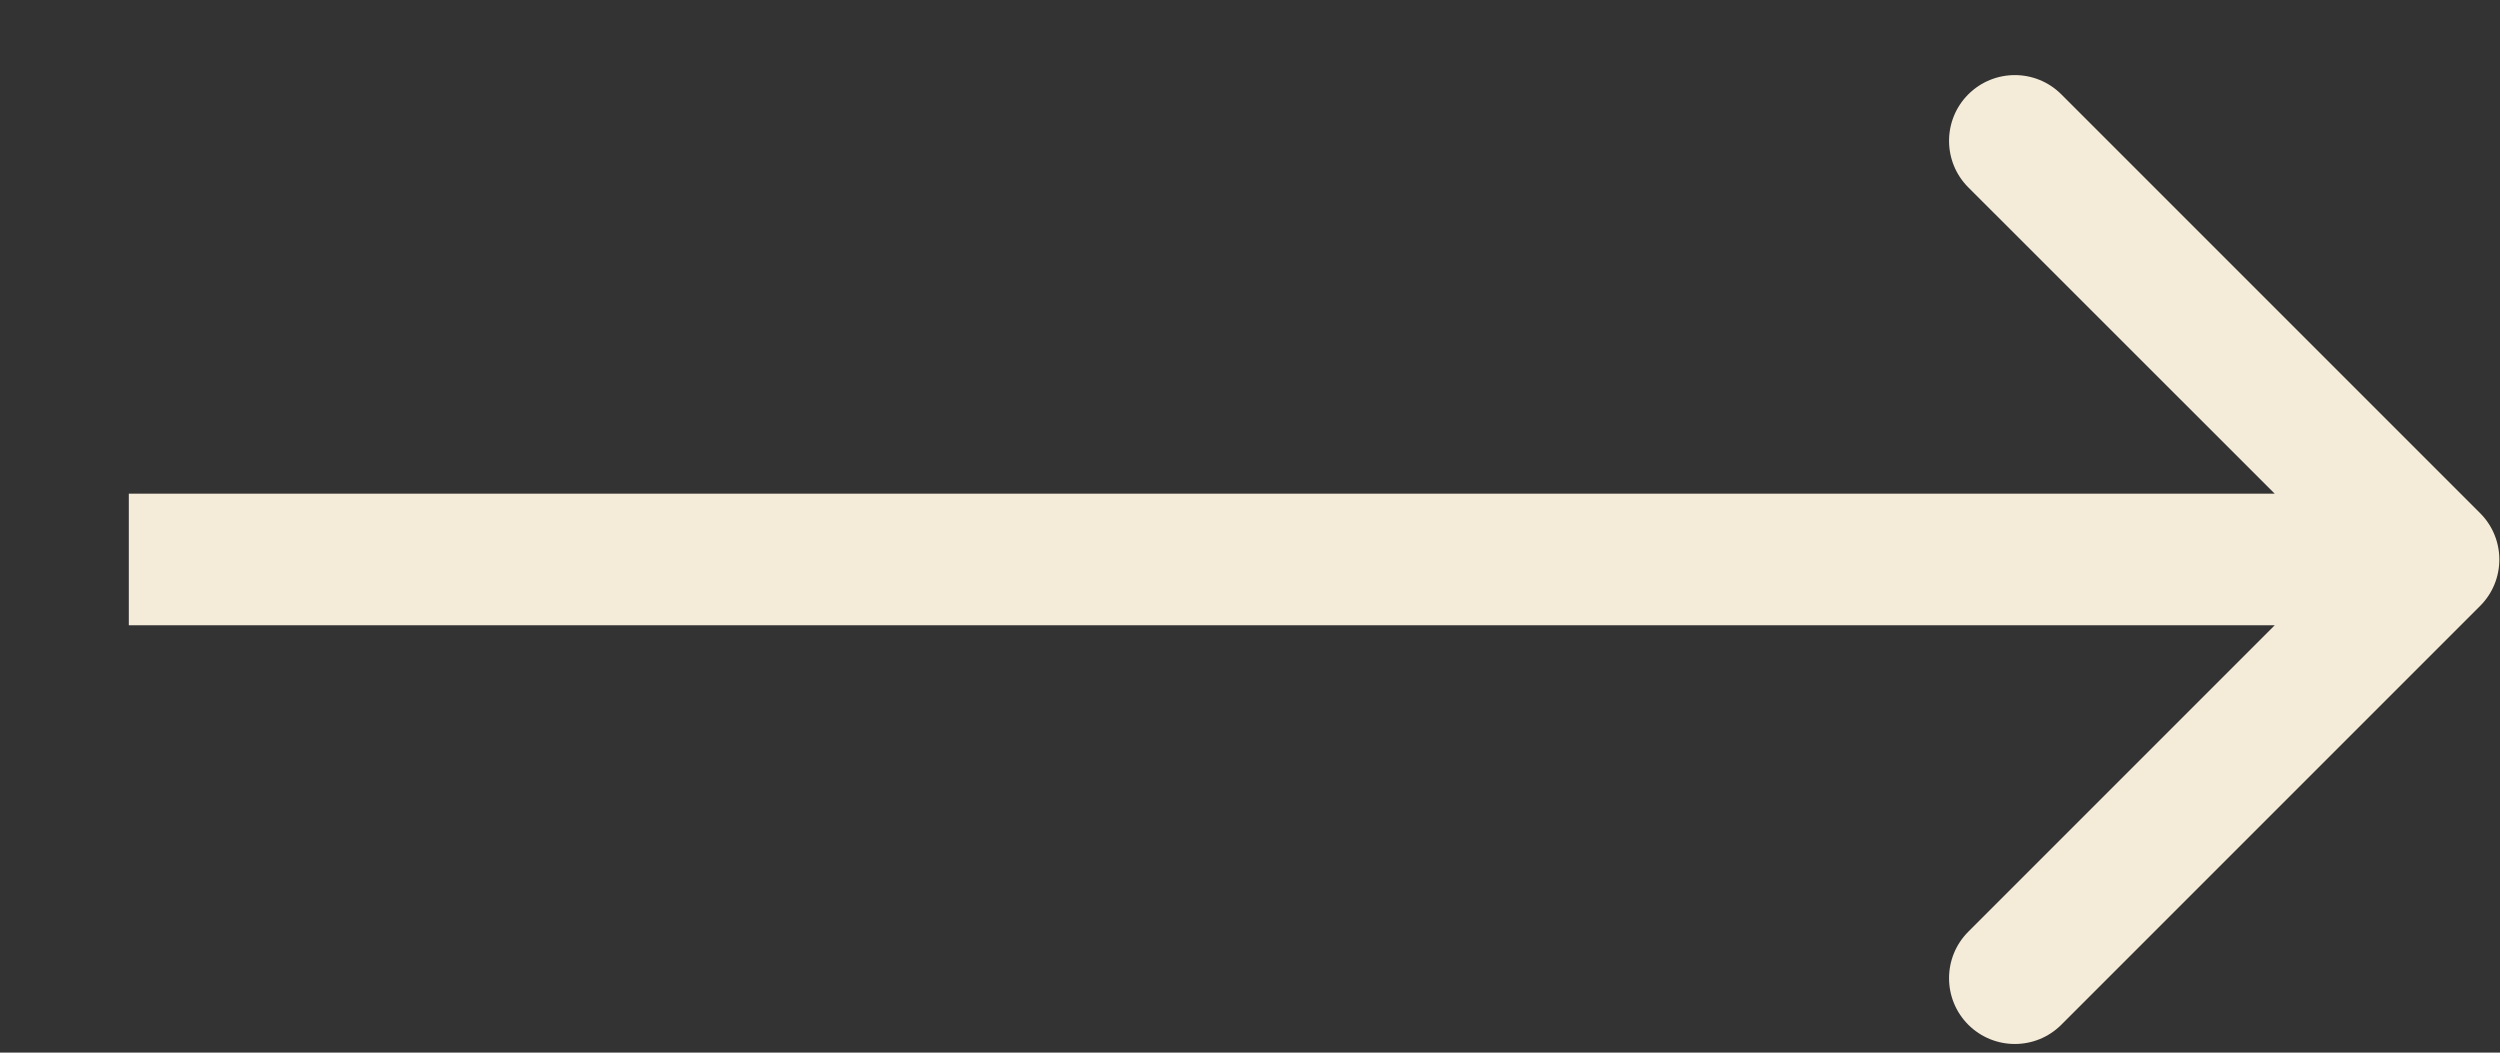 <?xml version="1.0" encoding="UTF-8"?> <svg xmlns="http://www.w3.org/2000/svg" width="19" height="8" viewBox="0 0 19 8" fill="none"><rect x="0" y="0" width="19" height="8" fill="#333333" stroke="none"/><path d="M18.848 3.899C19.044 4.094 19.044 4.411 18.848 4.606L15.666 7.788C15.471 7.983 15.155 7.983 14.959 7.788C14.764 7.593 14.764 7.276 14.959 7.081L17.788 4.252L14.959 1.424C14.764 1.229 14.764 0.912 14.959 0.717C15.155 0.522 15.471 0.522 15.666 0.717L18.848 3.899ZM0.979 4.252L0.979 3.752L18.495 3.752V4.252V4.752L0.979 4.752L0.979 4.252Z" fill="#F4EBD8"></path></svg> 